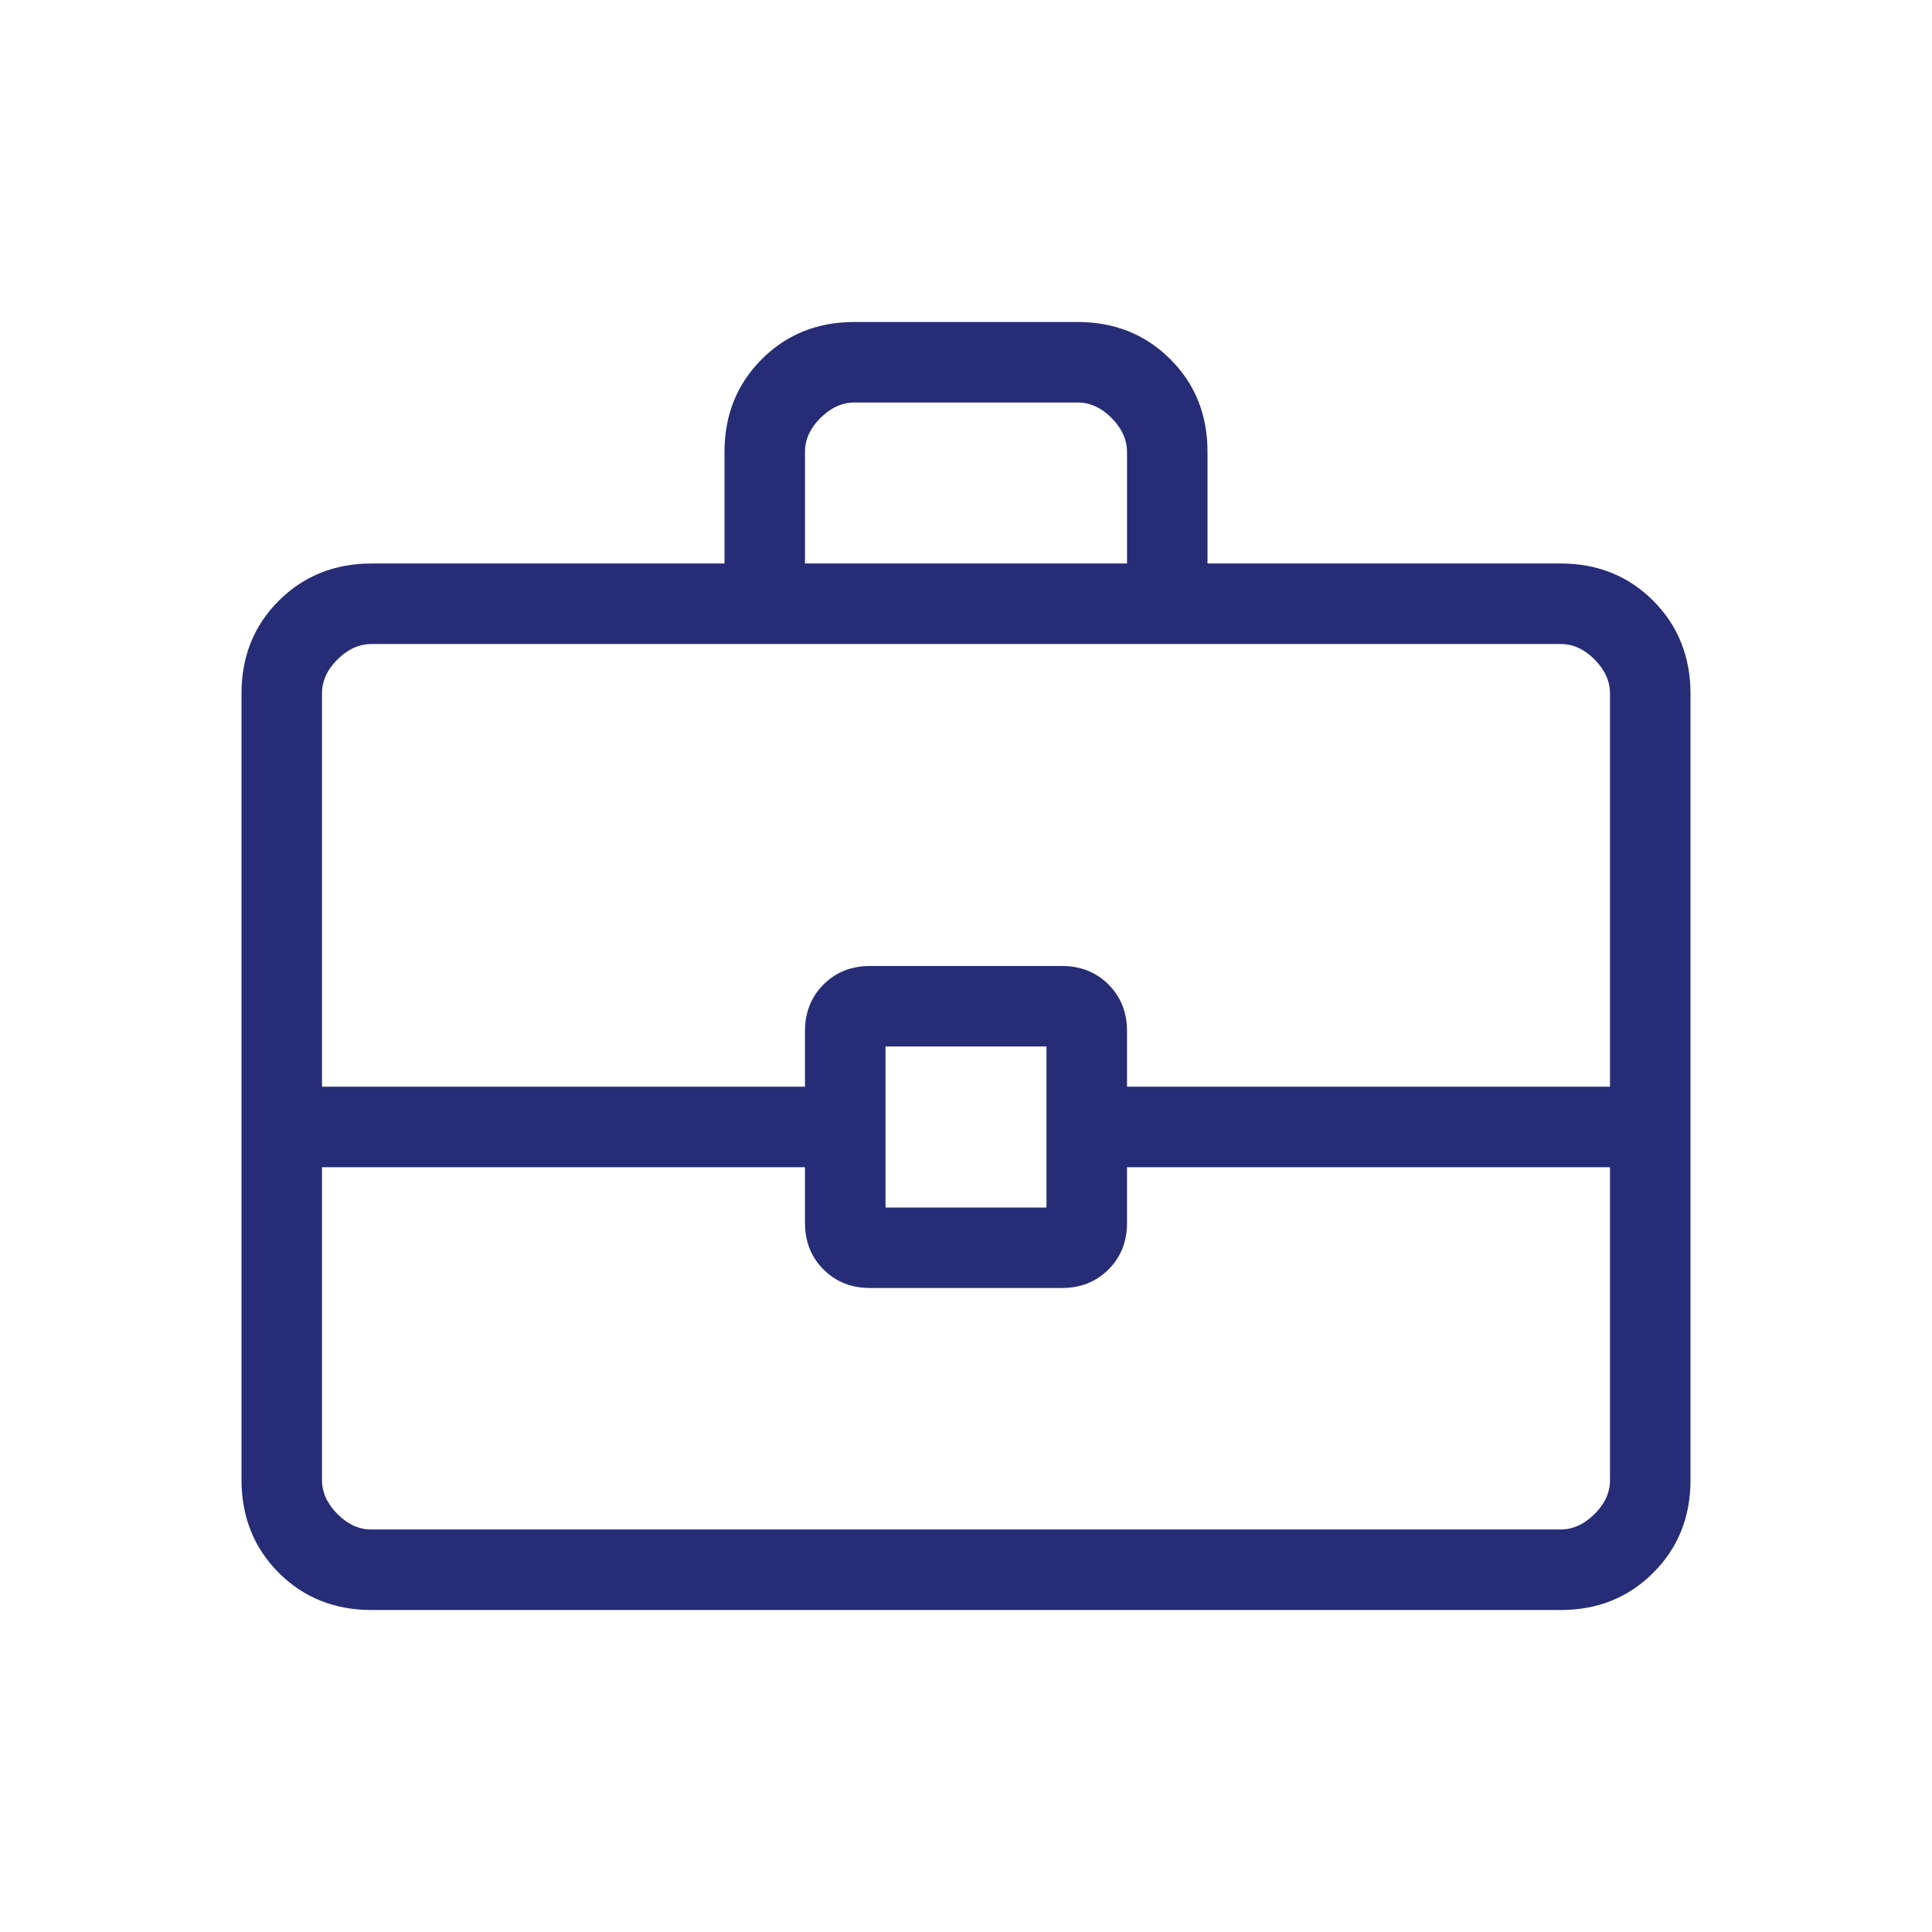 <svg width="65" height="65" viewBox="0 0 65 65" fill="none" xmlns="http://www.w3.org/2000/svg">
<path d="M12.502 54.167C11.254 54.167 10.213 53.749 9.379 52.915C8.545 52.081 8.127 51.039 8.125 49.79V23.335C8.125 22.087 8.543 21.046 9.379 20.212C10.215 19.378 11.255 18.96 12.499 18.958H24.375V15.207C24.375 13.961 24.793 12.921 25.629 12.085C26.465 11.248 27.506 10.832 28.752 10.833H36.251C37.497 10.833 38.538 11.25 39.374 12.085C40.21 12.919 40.627 13.96 40.625 15.207V18.958H52.501C53.747 18.958 54.787 19.376 55.621 20.212C56.455 21.048 56.873 22.089 56.875 23.335V49.793C56.875 51.038 56.457 52.079 55.621 52.915C54.785 53.751 53.745 54.168 52.501 54.167H12.502ZM27.083 18.958H37.917V15.207C37.917 14.792 37.743 14.41 37.397 14.062C37.05 13.713 36.668 13.54 36.251 13.542H28.749C28.334 13.542 27.952 13.715 27.603 14.062C27.255 14.408 27.081 14.79 27.083 15.207V18.958ZM54.167 39.271H37.917V41.145C37.917 41.773 37.709 42.295 37.294 42.71C36.879 43.126 36.357 43.333 35.728 43.333H29.272C28.643 43.333 28.122 43.126 27.706 42.71C27.291 42.295 27.083 41.773 27.083 41.145V39.271H10.833V49.793C10.833 50.208 11.007 50.59 11.353 50.938C11.7 51.287 12.082 51.46 12.499 51.458H52.501C52.916 51.458 53.298 51.285 53.647 50.938C53.995 50.592 54.169 50.209 54.167 49.79V39.271ZM29.792 40.625H35.208V35.208H29.792V40.625ZM10.833 36.562H27.083V34.688C27.083 34.06 27.291 33.538 27.706 33.123C28.122 32.708 28.643 32.5 29.272 32.5H35.728C36.357 32.5 36.879 32.708 37.294 33.123C37.709 33.538 37.917 34.06 37.917 34.688V36.562H54.167V23.335C54.167 22.918 53.993 22.535 53.647 22.187C53.3 21.838 52.918 21.665 52.501 21.667H12.499C12.084 21.667 11.702 21.84 11.353 22.187C11.005 22.533 10.832 22.916 10.833 23.335V36.562Z" fill="#272C76"/>
</svg>
